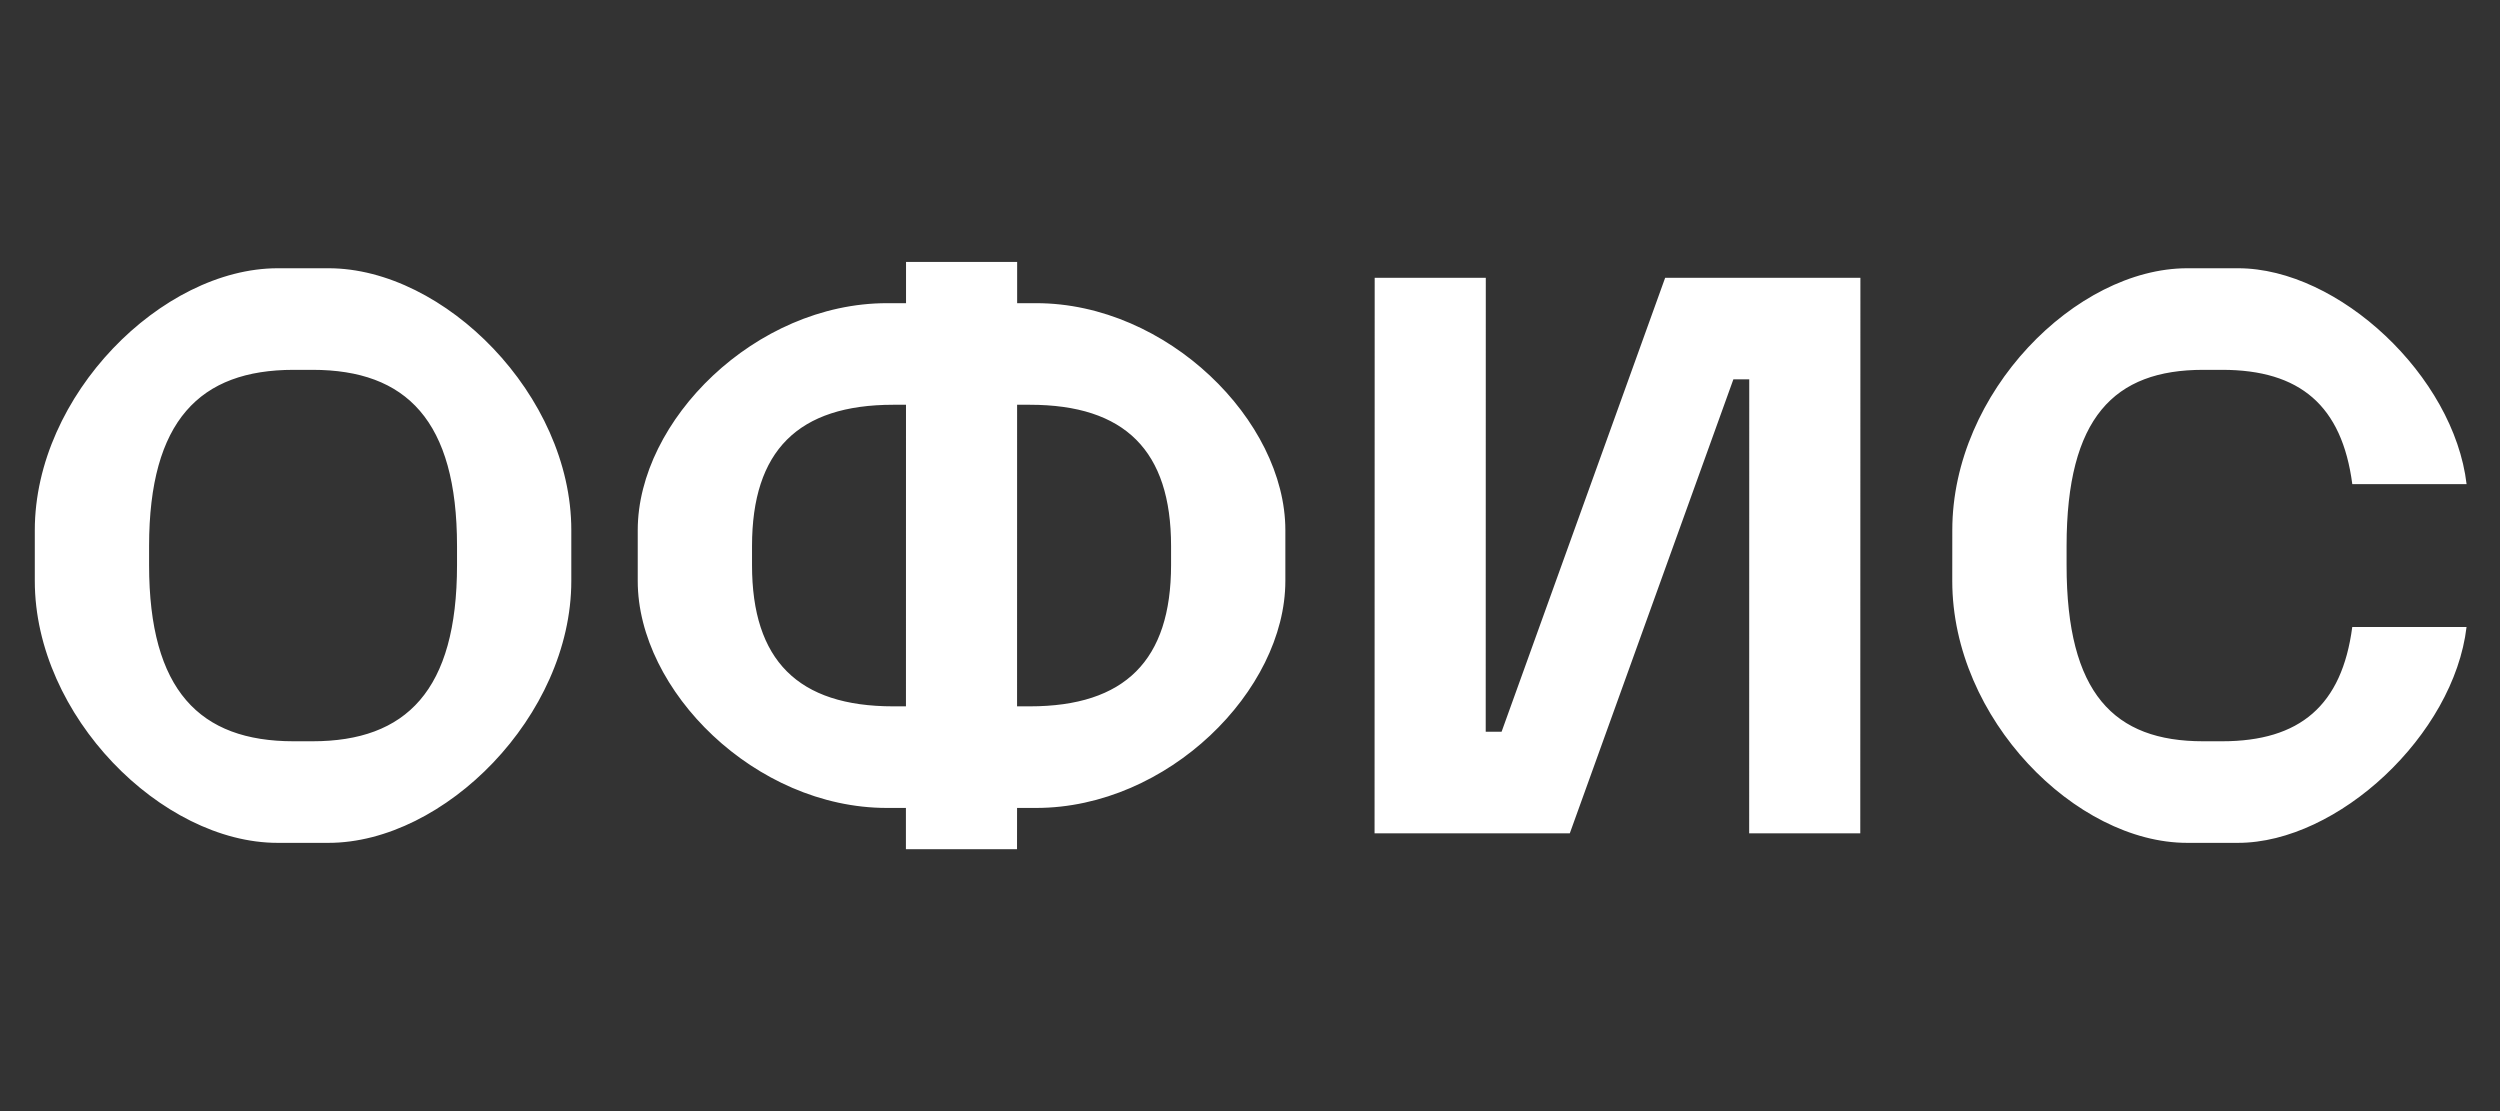 <svg width="63" height="28" viewBox="0 0 63 28" fill="none" xmlns="http://www.w3.org/2000/svg">
<rect x="0" y="0" width="63" height="28" fill="#333333" stroke="none"/>
<path d="M6.996 21.24C4.076 21.24 0.877 18.04 0.877 14.64L0.877 13.36C0.878 9.96 4.079 6.76 6.999 6.76H8.279C11.199 6.76 14.398 9.96 14.397 13.36L14.397 14.64C14.396 18.04 11.196 21.24 8.276 21.24H6.996ZM7.396 18.68H7.876C10.236 18.68 11.517 17.4 11.517 14.24L11.517 13.76C11.518 10.6 10.238 9.32 7.878 9.32H7.398C5.038 9.32 3.758 10.6 3.757 13.76L3.757 14.24C3.757 17.4 5.036 18.68 7.396 18.68ZM16.071 14.64L16.071 13.36C16.071 10.6 19.032 7.64 22.352 7.64H22.832L22.832 6.6H25.632L25.632 7.64H26.112C29.412 7.64 32.391 10.6 32.391 13.36L32.391 14.64C32.39 17.4 29.43 20.36 26.11 20.36H25.63L25.629 21.4H22.829L22.829 20.36H22.349C19.029 20.36 16.07 17.4 16.071 14.64ZM18.951 14.24C18.95 16.64 20.11 17.8 22.51 17.8H22.83L22.831 10.2H22.512C20.111 10.2 18.951 11.36 18.951 13.76L18.951 14.24ZM25.63 17.8H25.95C28.35 17.8 29.51 16.64 29.511 14.24L29.511 13.76C29.511 11.36 28.352 10.2 25.951 10.2H25.631L25.63 17.8ZM34.639 21L34.642 7H37.442L37.44 18.44H37.84L41.962 7H46.882L46.879 21H44.079L44.081 9.56H43.681L39.559 21H34.639ZM55.116 21.24C52.316 21.24 49.197 18.12 49.197 14.64L49.198 13.36C49.198 9.88 52.319 6.76 55.119 6.76H56.399C58.939 6.76 61.839 9.48 62.158 12.2H59.278C59.018 10.22 57.959 9.32 55.998 9.32H55.519C53.279 9.32 52.078 10.52 52.078 13.76L52.078 14.24C52.077 17.48 53.277 18.68 55.517 18.68H55.997C57.957 18.68 59.017 17.78 59.277 15.8H62.157C61.837 18.52 58.916 21.24 56.396 21.24H55.116Z" fill="white"/>
</svg>
